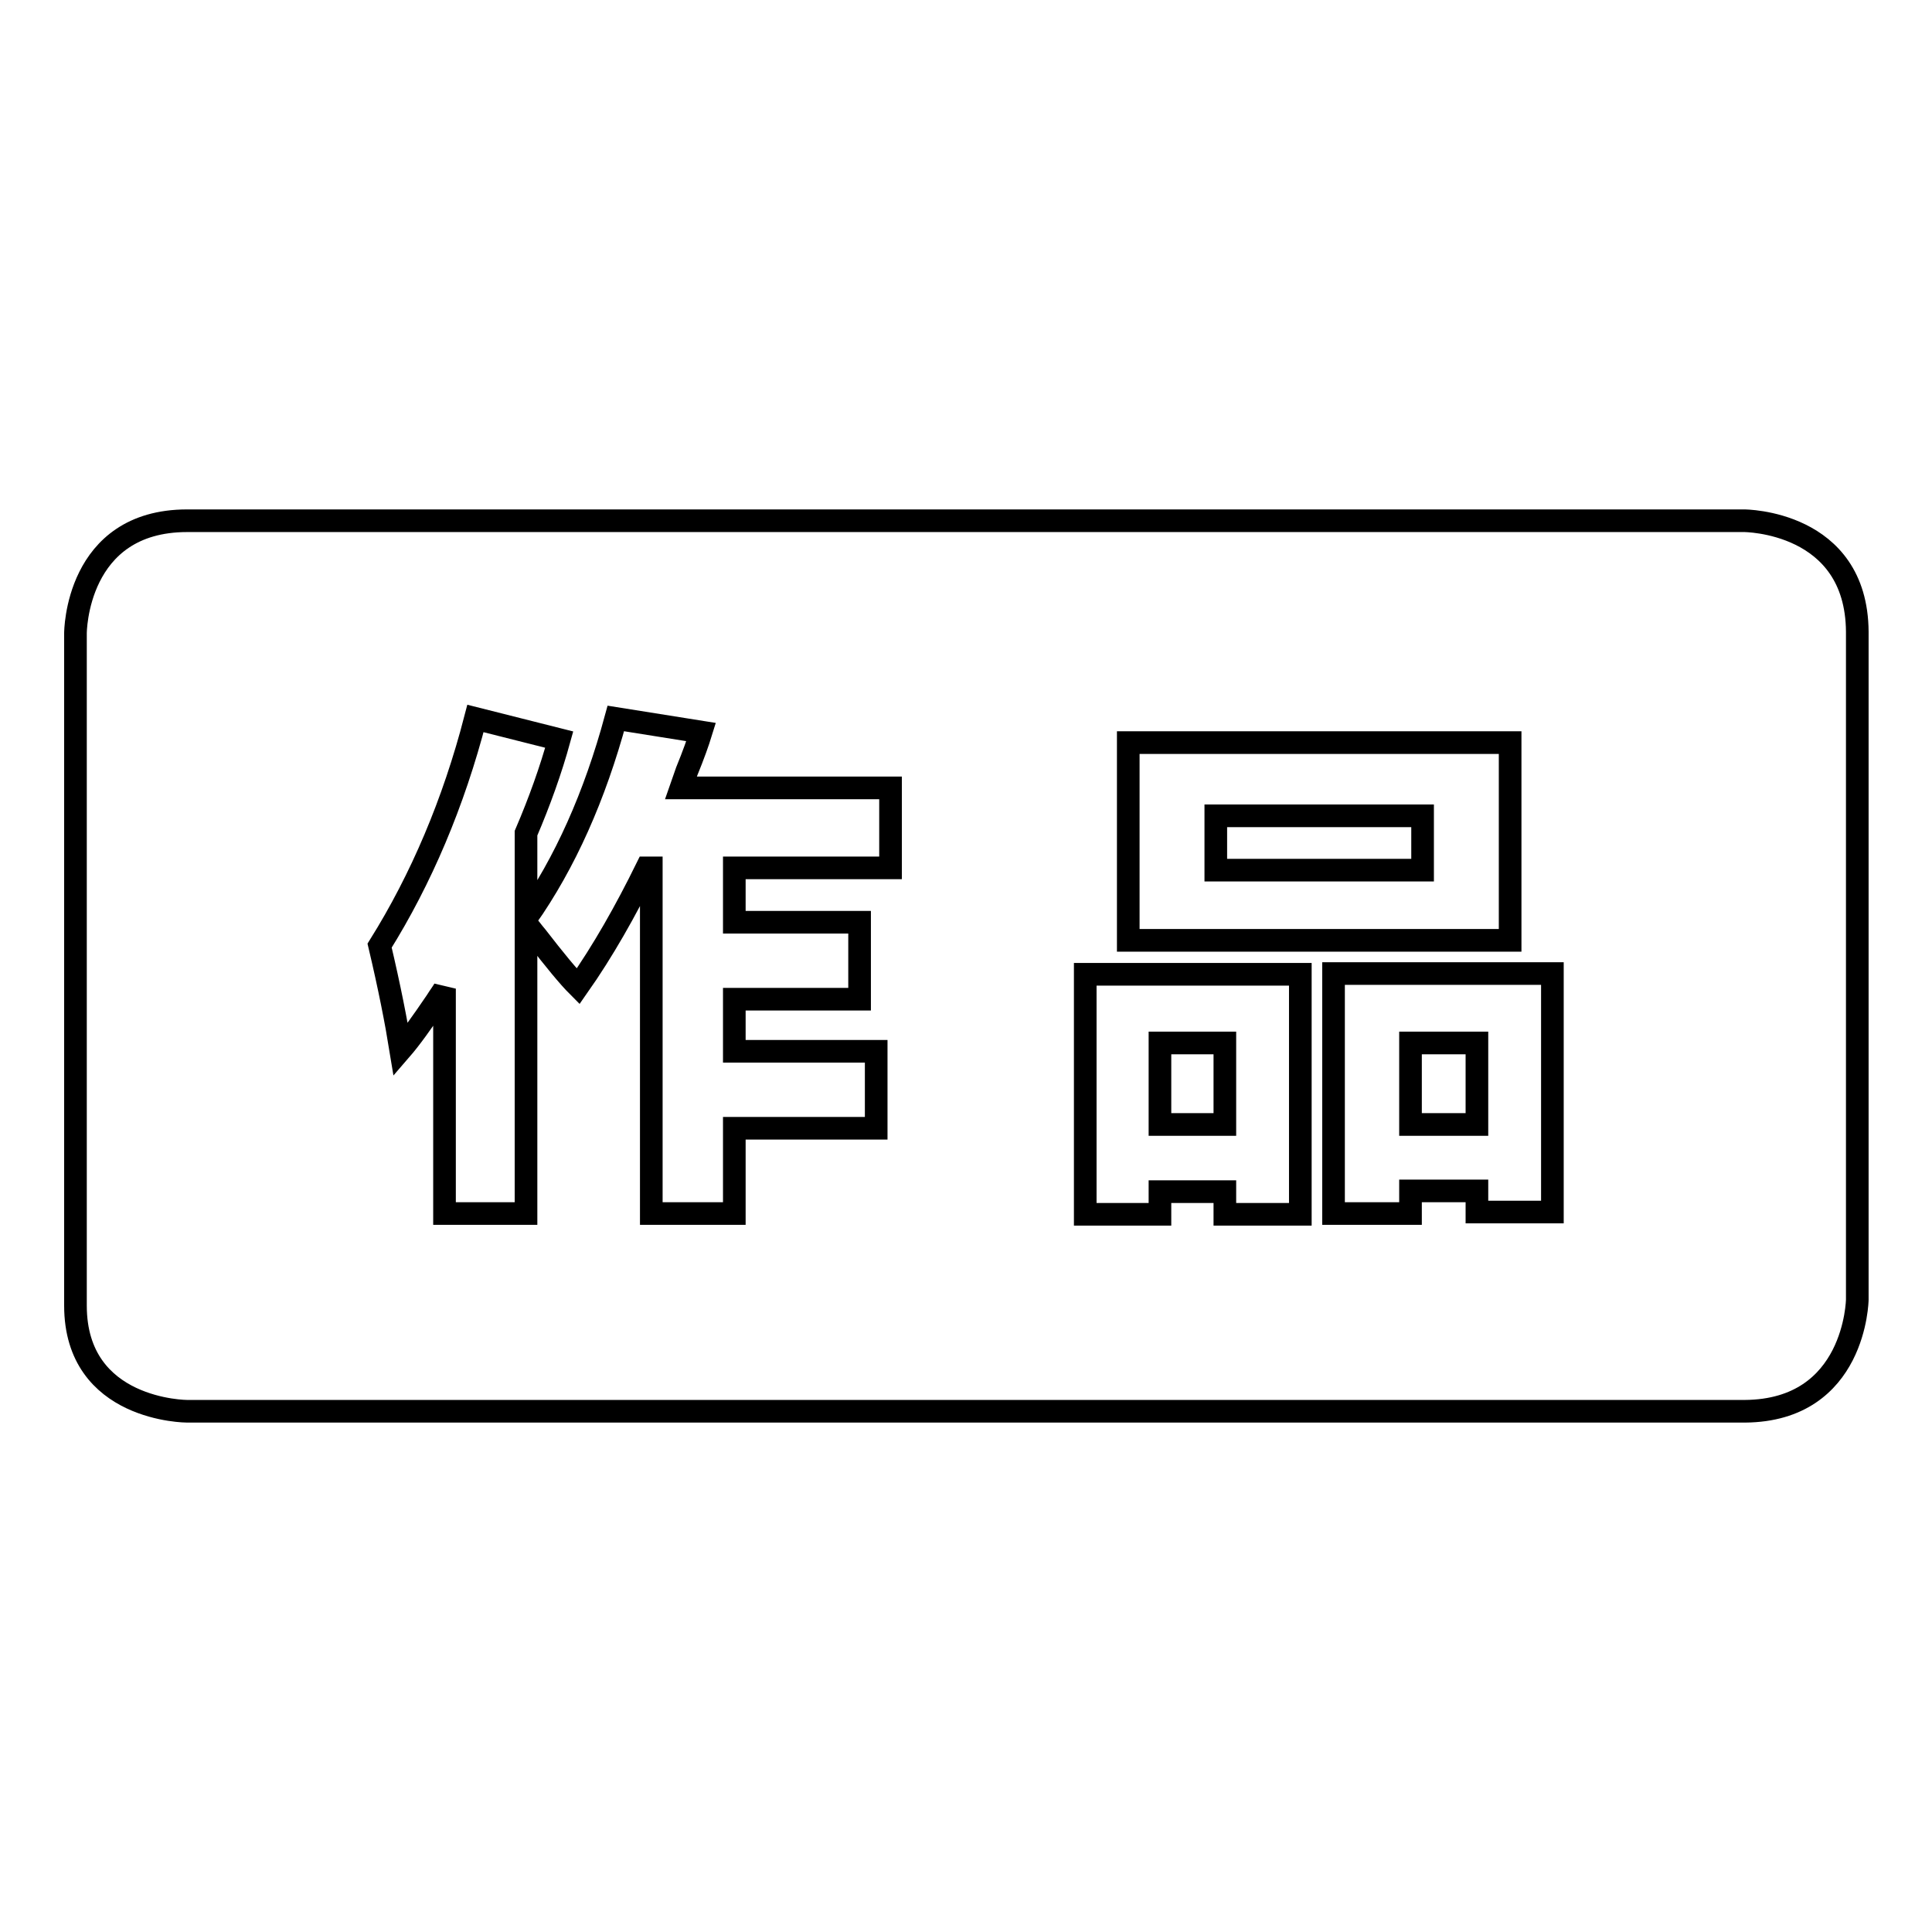 <?xml version="1.0" encoding="utf-8"?>
<!-- Svg Vector Icons : http://www.onlinewebfonts.com/icon -->
<!DOCTYPE svg PUBLIC "-//W3C//DTD SVG 1.1//EN" "http://www.w3.org/Graphics/SVG/1.1/DTD/svg11.dtd">
<svg version="1.1" xmlns="http://www.w3.org/2000/svg" xmlns:xlink="http://www.w3.org/1999/xlink" x="0px" y="0px" viewBox="0 0 256 256" enable-background="new 0 0 256 256" xml:space="preserve">
<g><g><path stroke-width="3" fill-opacity="0" stroke="#000000"  d="M153.7,138.2V149h8.6v-10.8H153.7z M161.1,108.1v7.2h27.4v-7.2H161.1z M153.7,138.2V149h8.6v-10.8H153.7z M161.1,108.1v7.2h27.4v-7.2H161.1z M231.1,69H24.8C10,69,10,83.9,10,83.9V173c0,14,14.8,14,14.8,14h206.4c14.7-0.1,14.9-14.8,14.9-14.8V83.7C246,69,231.1,69,231.1,69z M149.5,98.4h50.6v26.2h-50.6V98.4z M118,115H97.3v7.2h16.6v10.2H97.3v6.9h18.8v10.2H97.3v11.3H86.3V115h-0.6c-2.8,5.7-5.8,11-9.1,15.7c-1.3-1.3-3.1-3.5-5.5-6.6c-0.6-0.7-1-1.3-1.4-1.7v38.4H58.9V131c-0.2,0.4-0.6,0.9-1.1,1.7c-1.9,2.8-3.4,4.9-4.7,6.4c-0.6-3.7-1.5-8.3-2.8-13.8c5.5-8.8,9.8-18.9,12.7-30.1l11.1,2.8c-1.1,4-2.6,8.2-4.4,12.4v11.3c5.2-7.4,9.1-16.2,11.9-26.5L92.9,97c-0.4,1.3-1,3-1.9,5.2c-0.4,1.1-0.7,1.9-0.8,2.2H118V115z M172.2,160.9h-9.9v-3h-8.6v3h-9.9v-31.8h28.5V160.9L172.2,160.9z M205.6,160.6h-9.9v-2.8h-8.8v3h-10.2v-31.8h29V160.6L205.6,160.6z M195.7,138.2h-8.8V149h8.8V138.2z M161.1,115.3h27.4v-7.2h-27.4V115.3z M162.3,138.2h-8.6V149h8.6V138.2z M161.1,108.1v7.2h27.4v-7.2H161.1z M161.1,108.1v7.2h27.4v-7.2H161.1z"/></g></g>
</svg>